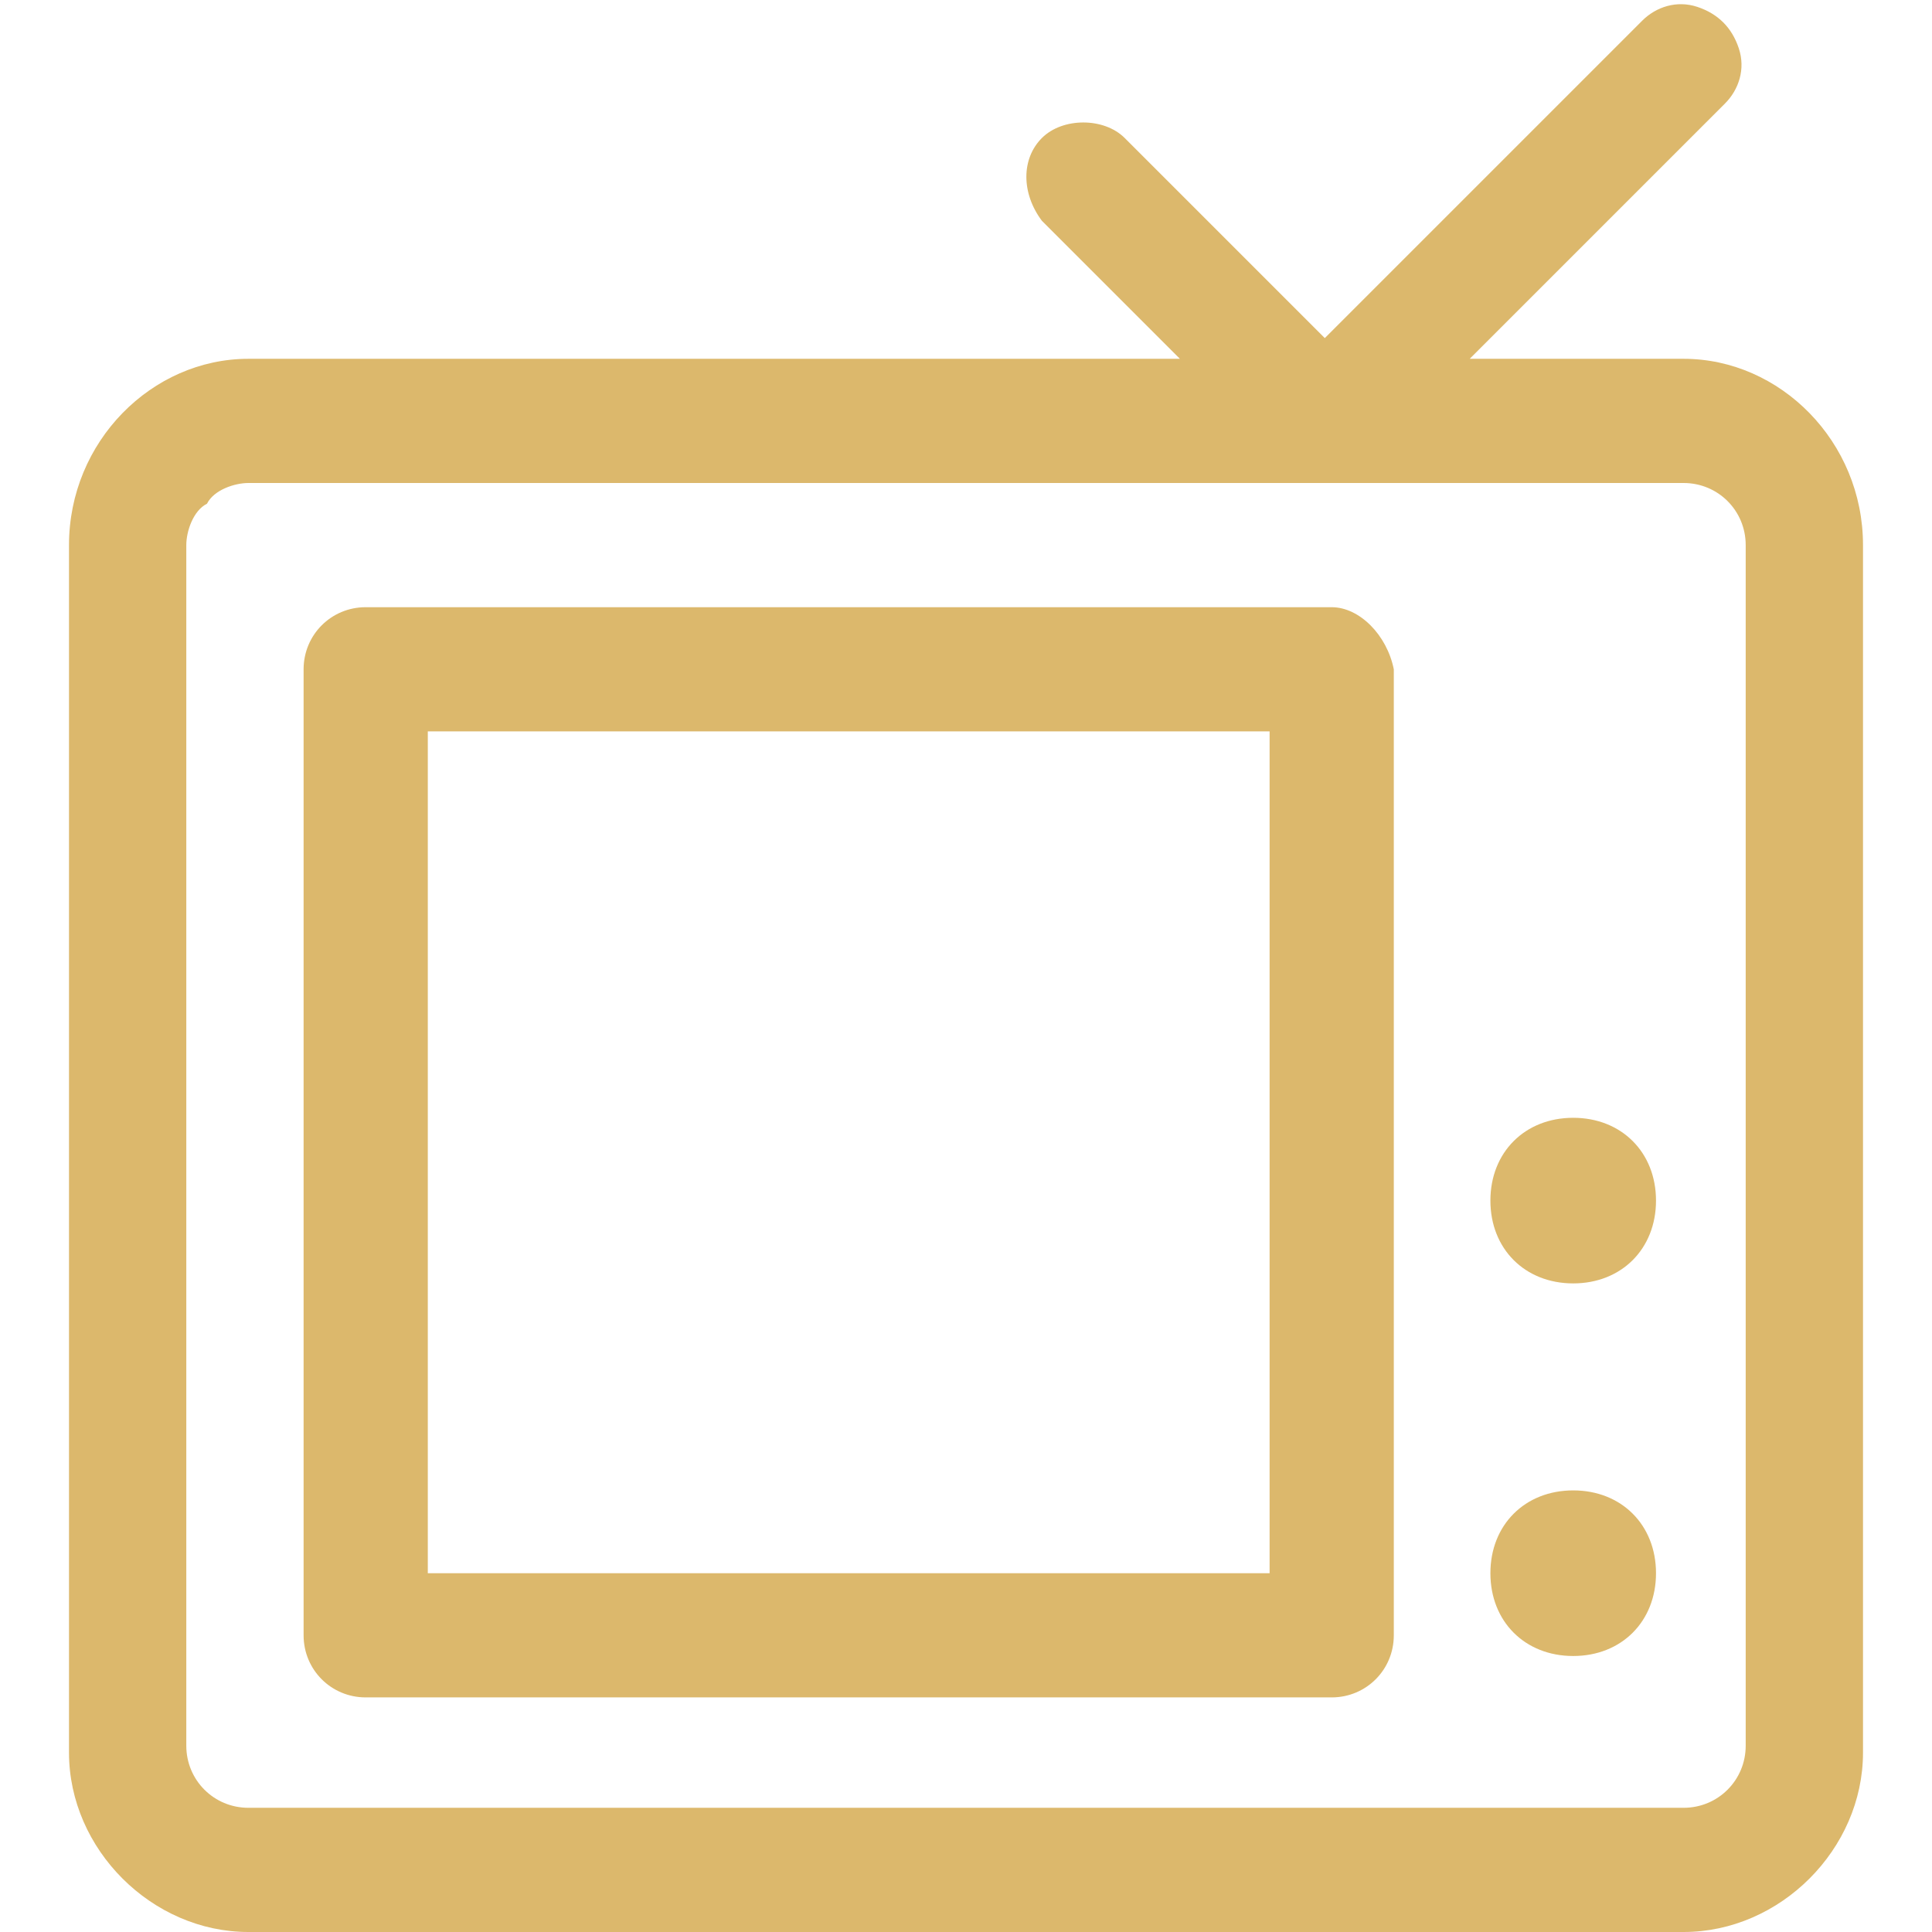 <?xml version="1.0" standalone="no"?><!DOCTYPE svg PUBLIC "-//W3C//DTD SVG 1.1//EN" "http://www.w3.org/Graphics/SVG/1.1/DTD/svg11.dtd"><svg t="1599708279873" class="icon" viewBox="0 0 1024 1024" version="1.1" xmlns="http://www.w3.org/2000/svg" p-id="17260" xmlns:xlink="http://www.w3.org/1999/xlink" width="64" height="64"><defs><style type="text/css"></style></defs><path d="M892.343 190.171h-113.371L914.286 54.857c7.314-7.314 10.971-18.286 7.314-29.257-3.657-10.971-10.971-18.286-21.943-21.943-10.971-3.657-21.943 0-29.257 7.314l-168.229 168.229L596.114 73.143c-10.971-10.971-32.914-10.971-43.886 0s-10.971 29.257 0 43.886l73.143 73.143H131.657C80.457 190.171 36.571 234.057 36.571 288.914v640C36.571 980.114 80.457 1024 131.657 1024h760.686c51.2 0 95.086-43.886 95.086-95.086V288.914c0-54.857-43.886-98.743-95.086-98.743z m32.914 735.086c0 18.286-14.629 32.914-32.914 32.914H131.657c-18.286 0-32.914-14.629-32.914-32.914V288.914c0-7.314 3.657-18.286 10.971-21.943 3.657-7.314 14.629-10.971 21.943-10.971h760.686c18.286 0 32.914 14.629 32.914 32.914v636.343z" p-id="17261" fill="#dcb86c"></path><path d="M705.829 321.829h-512c-18.286 0-32.914 14.629-32.914 32.914v512c0 18.286 14.629 32.914 32.914 32.914h512c18.286 0 32.914-14.629 32.914-32.914v-512c-3.657-18.286-18.286-32.914-32.914-32.914z m-32.914 512H226.743V387.657h446.171v446.171zM789.943 636.343c0 25.6 18.286 43.886 43.886 43.886s43.886-18.286 43.886-43.886-18.286-43.886-43.886-43.886-43.886 18.286-43.886 43.886zM789.943 833.829c0 25.6 18.286 43.886 43.886 43.886s43.886-18.286 43.886-43.886-18.286-43.886-43.886-43.886-43.886 18.286-43.886 43.886z" p-id="17262" fill="#dcb86c"></path></svg>